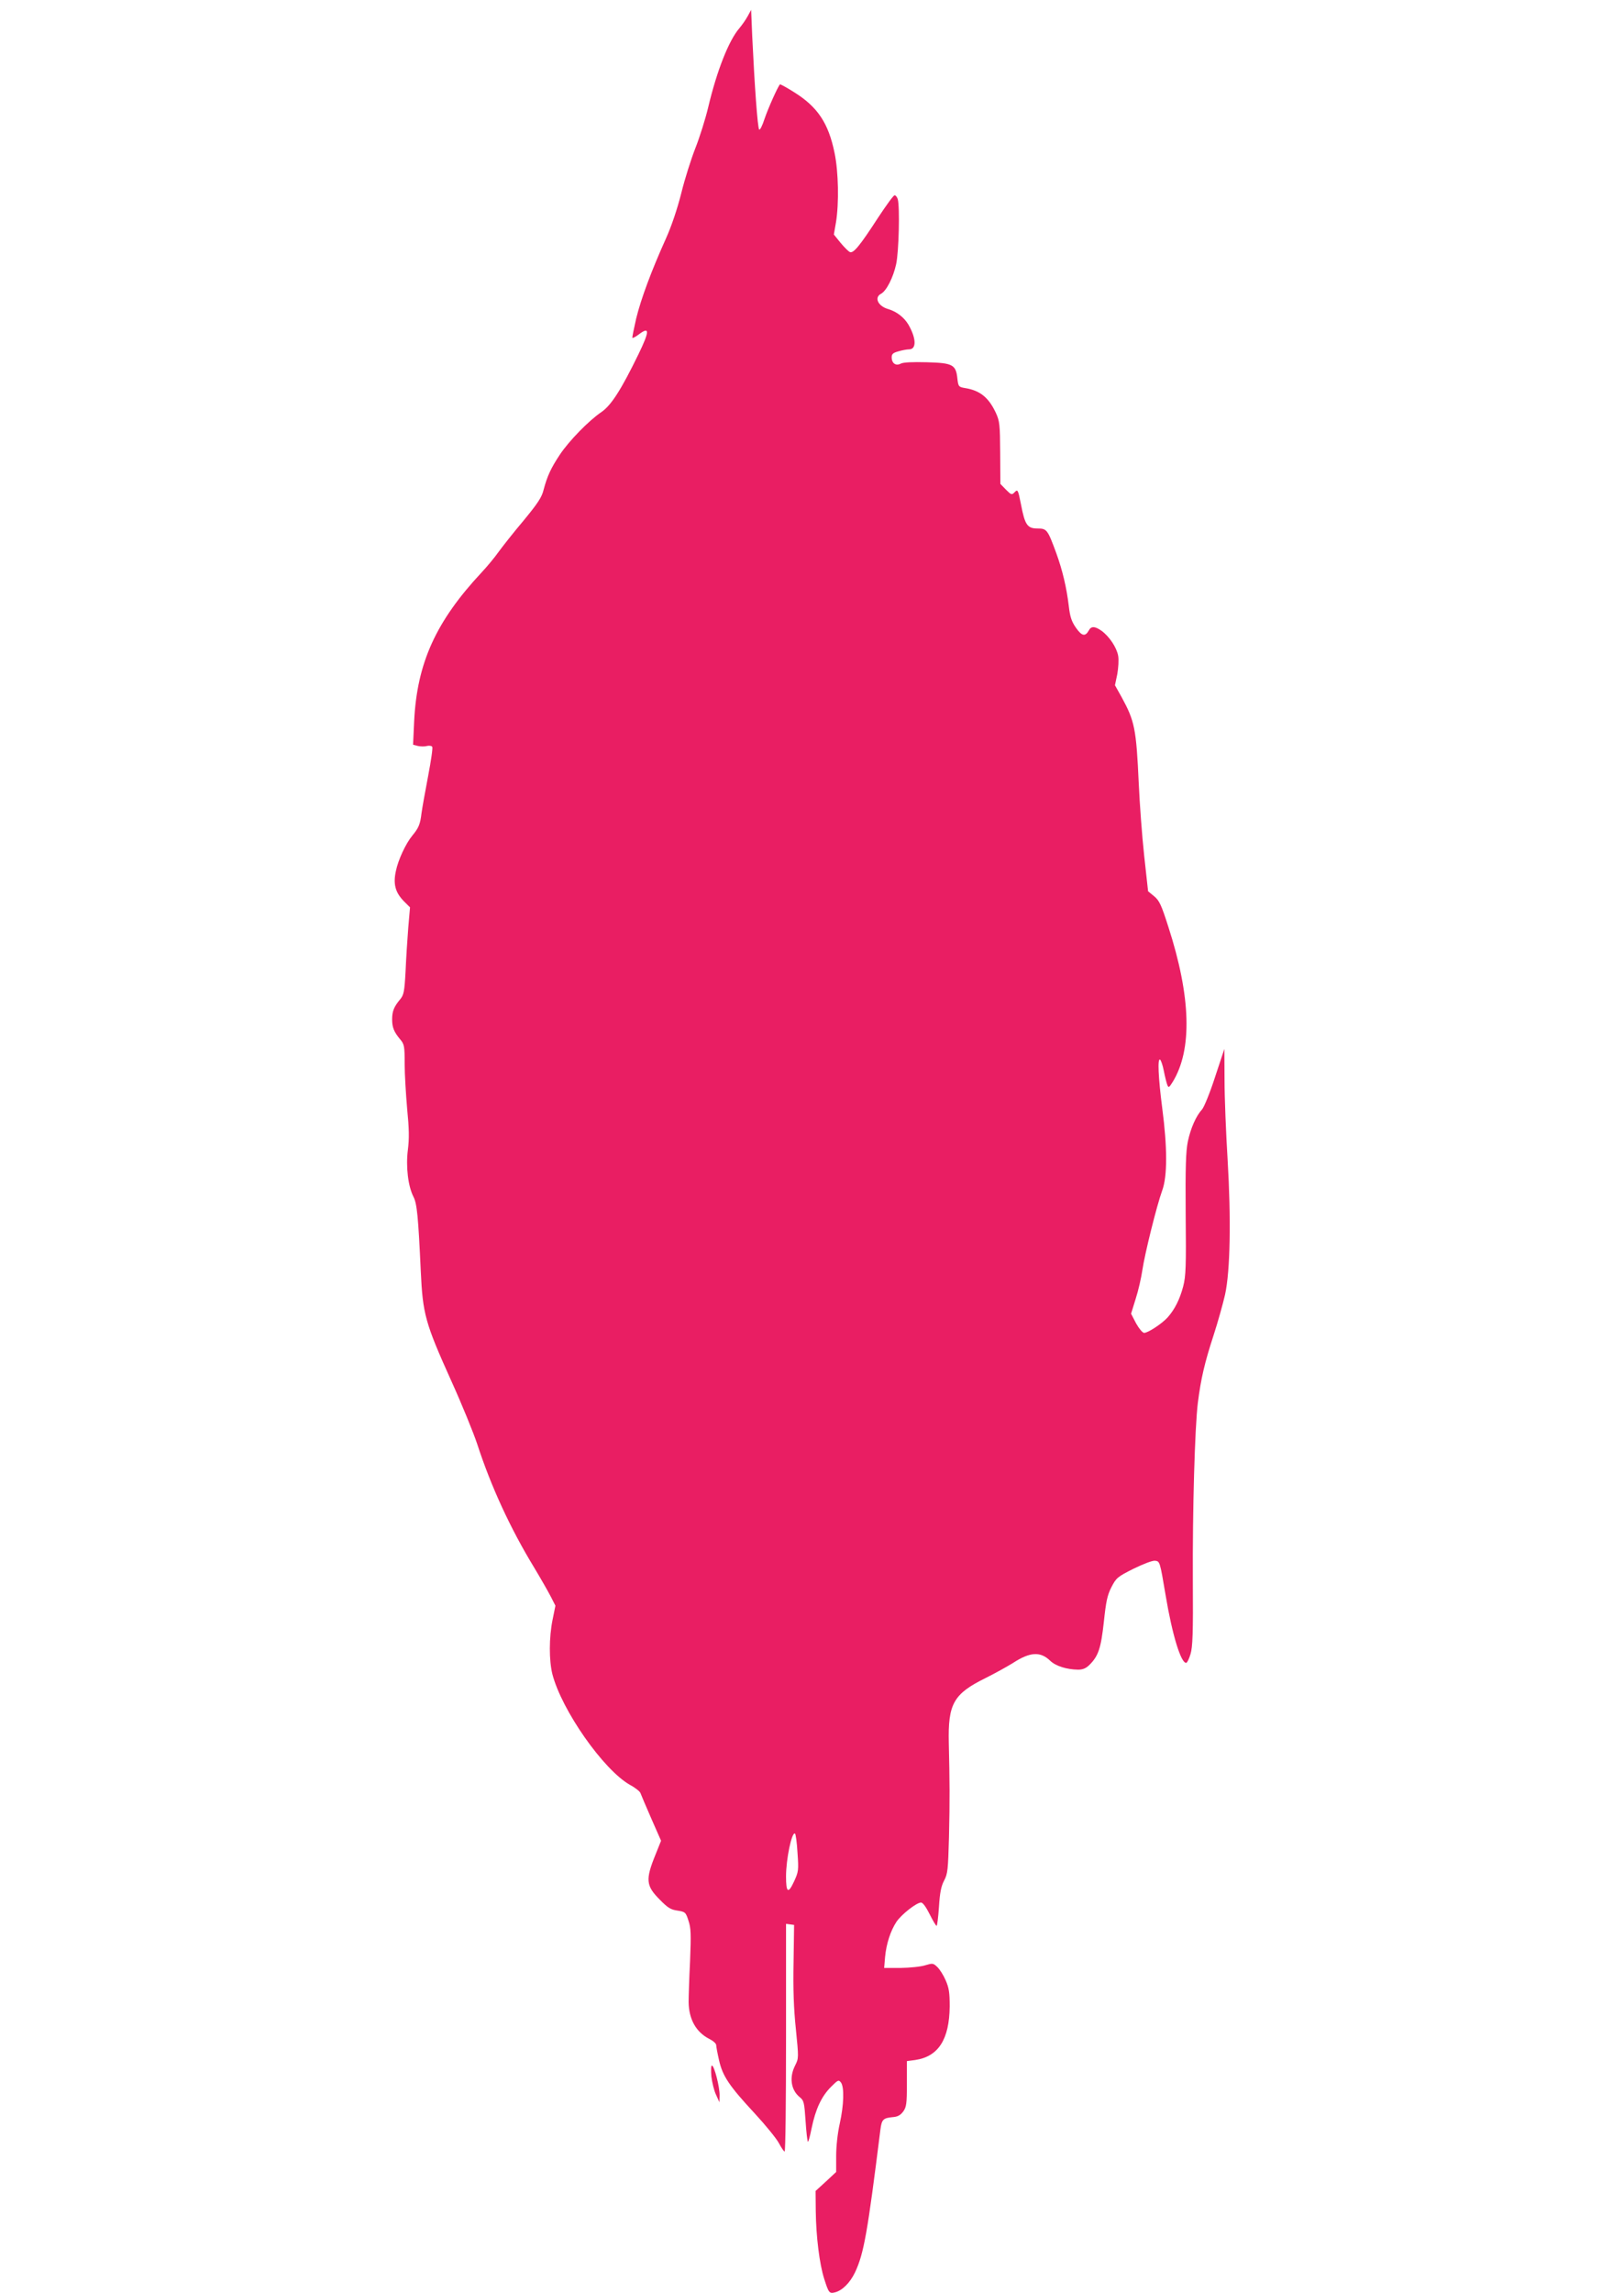 <?xml version="1.0" standalone="no"?>
<!DOCTYPE svg PUBLIC "-//W3C//DTD SVG 20010904//EN"
 "http://www.w3.org/TR/2001/REC-SVG-20010904/DTD/svg10.dtd">
<svg version="1.0" xmlns="http://www.w3.org/2000/svg"
 width="907pt" height="1280pt" viewBox="0 0 907 1280"
 preserveAspectRatio="xMidYMid meet">
<g transform="translate(0,1280) scale(0.1,-0.1)"
fill="#e91e63" stroke="none">
<path d="M4176 12710 c-10 -19 -32 -50 -47 -68 -58 -67 -125 -235 -174 -442
-15 -63 -47 -165 -71 -226 -24 -61 -60 -174 -79 -252 -22 -87 -54 -183 -86
-254 -82 -182 -139 -336 -166 -446 -13 -57 -23 -106 -21 -108 3 -2 20 7 38 21
59 44 58 16 -4 -112 -97 -199 -152 -285 -207 -323 -71 -48 -182 -162 -233
-239 -49 -74 -70 -119 -90 -195 -10 -42 -33 -76 -112 -172 -55 -65 -117 -144
-139 -174 -21 -30 -64 -82 -95 -115 -255 -273 -361 -505 -377 -831 l-6 -131
27 -7 c14 -3 37 -4 50 0 13 3 27 1 30 -5 4 -6 -7 -79 -23 -163 -16 -84 -33
-178 -37 -208 -7 -61 -16 -82 -51 -124 -37 -45 -79 -135 -92 -198 -16 -73 -3
-119 43 -167 l36 -36 -10 -115 c-5 -63 -12 -173 -15 -243 -6 -112 -10 -131
-30 -155 -35 -42 -45 -67 -45 -112 0 -45 10 -70 46 -113 22 -26 24 -38 24
-135 0 -59 7 -172 14 -252 11 -111 12 -165 4 -228 -12 -95 1 -203 31 -262 20
-38 27 -112 41 -415 11 -241 25 -290 169 -610 60 -132 125 -292 146 -355 77
-237 186 -473 317 -688 38 -63 80 -137 94 -164 l26 -51 -16 -79 c-20 -99 -20
-226 -1 -303 52 -201 285 -534 433 -618 30 -16 56 -37 59 -46 3 -9 30 -72 60
-141 l55 -125 -30 -75 c-58 -142 -55 -176 23 -254 44 -45 61 -56 99 -61 43 -7
46 -9 61 -56 14 -41 15 -75 9 -226 -5 -98 -8 -200 -8 -228 1 -96 41 -168 115
-206 22 -11 39 -26 39 -35 0 -8 7 -46 16 -85 20 -88 56 -142 199 -296 61 -66
122 -141 135 -166 14 -26 28 -47 32 -47 5 0 8 286 8 636 l0 635 23 -3 22 -3
-3 -210 c-3 -147 1 -259 13 -372 16 -160 16 -162 -4 -202 -34 -66 -24 -137 25
-177 24 -19 26 -30 33 -132 4 -62 10 -114 13 -117 3 -3 12 31 21 76 22 106 55
177 108 230 39 39 43 41 56 24 19 -27 16 -125 -7 -229 -12 -53 -20 -127 -20
-180 l0 -90 -57 -53 -58 -53 1 -113 c2 -145 21 -295 47 -377 25 -79 29 -84 60
-76 41 10 84 53 112 111 50 106 70 221 142 797 7 57 16 65 67 70 29 2 44 10
60 31 18 25 21 42 21 155 l0 127 46 6 c130 19 191 115 193 299 0 78 -4 104
-23 147 -12 28 -33 61 -47 74 -22 21 -26 21 -66 9 -24 -8 -85 -14 -137 -15
l-93 0 5 60 c7 76 31 148 64 198 29 42 112 107 137 107 10 0 28 -25 48 -65 18
-36 35 -65 39 -65 3 0 9 47 13 105 5 80 12 116 29 148 20 38 22 60 27 242 5
208 4 314 -1 525 -5 220 26 275 207 364 54 27 122 65 151 83 95 62 153 66 208
13 31 -30 92 -49 156 -50 26 0 44 7 64 27 50 50 64 94 80 240 12 113 19 148
42 193 27 52 33 58 123 103 55 27 105 46 120 45 28 -3 28 -3 60 -193 37 -222
86 -380 115 -377 5 0 16 22 24 49 12 39 15 117 13 413 -2 391 11 851 28 990
17 134 38 224 87 374 25 77 54 181 65 230 29 132 34 423 14 756 -9 146 -17
344 -17 440 l-1 175 -52 -157 c-28 -87 -61 -167 -72 -180 -34 -37 -64 -105
-80 -180 -11 -54 -14 -142 -12 -406 3 -291 1 -346 -14 -403 -19 -72 -47 -128
-87 -173 -32 -35 -109 -86 -131 -86 -9 0 -28 23 -45 53 l-28 54 26 84 c15 46
31 118 37 159 13 89 80 360 111 445 29 79 29 239 0 460 -22 171 -27 280 -12
270 5 -3 15 -31 21 -63 6 -31 15 -66 19 -77 7 -18 10 -17 30 15 111 180 103
475 -24 867 -39 122 -50 146 -79 170 l-34 28 -22 200 c-12 110 -25 290 -30
400 -14 309 -23 350 -96 484 l-37 66 13 62 c6 34 9 80 5 102 -8 46 -49 108
-93 140 -37 26 -58 27 -71 2 -20 -36 -39 -32 -72 15 -25 36 -33 62 -40 122
-12 101 -35 199 -70 295 -48 131 -53 137 -104 137 -57 0 -71 19 -93 135 -16
81 -18 85 -35 68 -16 -17 -19 -16 -49 14 l-31 32 -1 173 c-1 158 -3 177 -24
223 -40 86 -89 126 -173 139 -35 6 -37 9 -42 52 -8 79 -26 88 -171 92 -81 2
-132 0 -146 -8 -27 -14 -50 2 -50 36 0 18 8 25 38 33 20 6 47 11 59 11 42 0
41 60 -3 137 -24 41 -66 74 -114 88 -56 16 -79 64 -40 85 31 16 69 92 85 166
15 69 21 317 9 362 -4 12 -11 22 -18 22 -6 0 -48 -58 -94 -128 -98 -151 -135
-197 -155 -189 -8 3 -31 26 -52 51 l-38 47 12 69 c17 105 14 281 -8 386 -34
167 -95 258 -227 340 -41 26 -76 45 -78 43 -13 -14 -67 -136 -86 -192 -12 -38
-26 -65 -30 -60 -9 8 -26 248 -39 523 l-6 145 -19 -35z m278 -10252 c7 -98 6
-106 -20 -162 -32 -69 -44 -61 -44 30 0 96 32 250 50 239 4 -2 11 -51 14 -107z"/>
<path d="M3973 1209 c4 -33 15 -79 26 -102 l19 -42 1 38 c1 47 -30 167 -43
167 -5 0 -6 -25 -3 -61z"/>
</g>
</svg>
